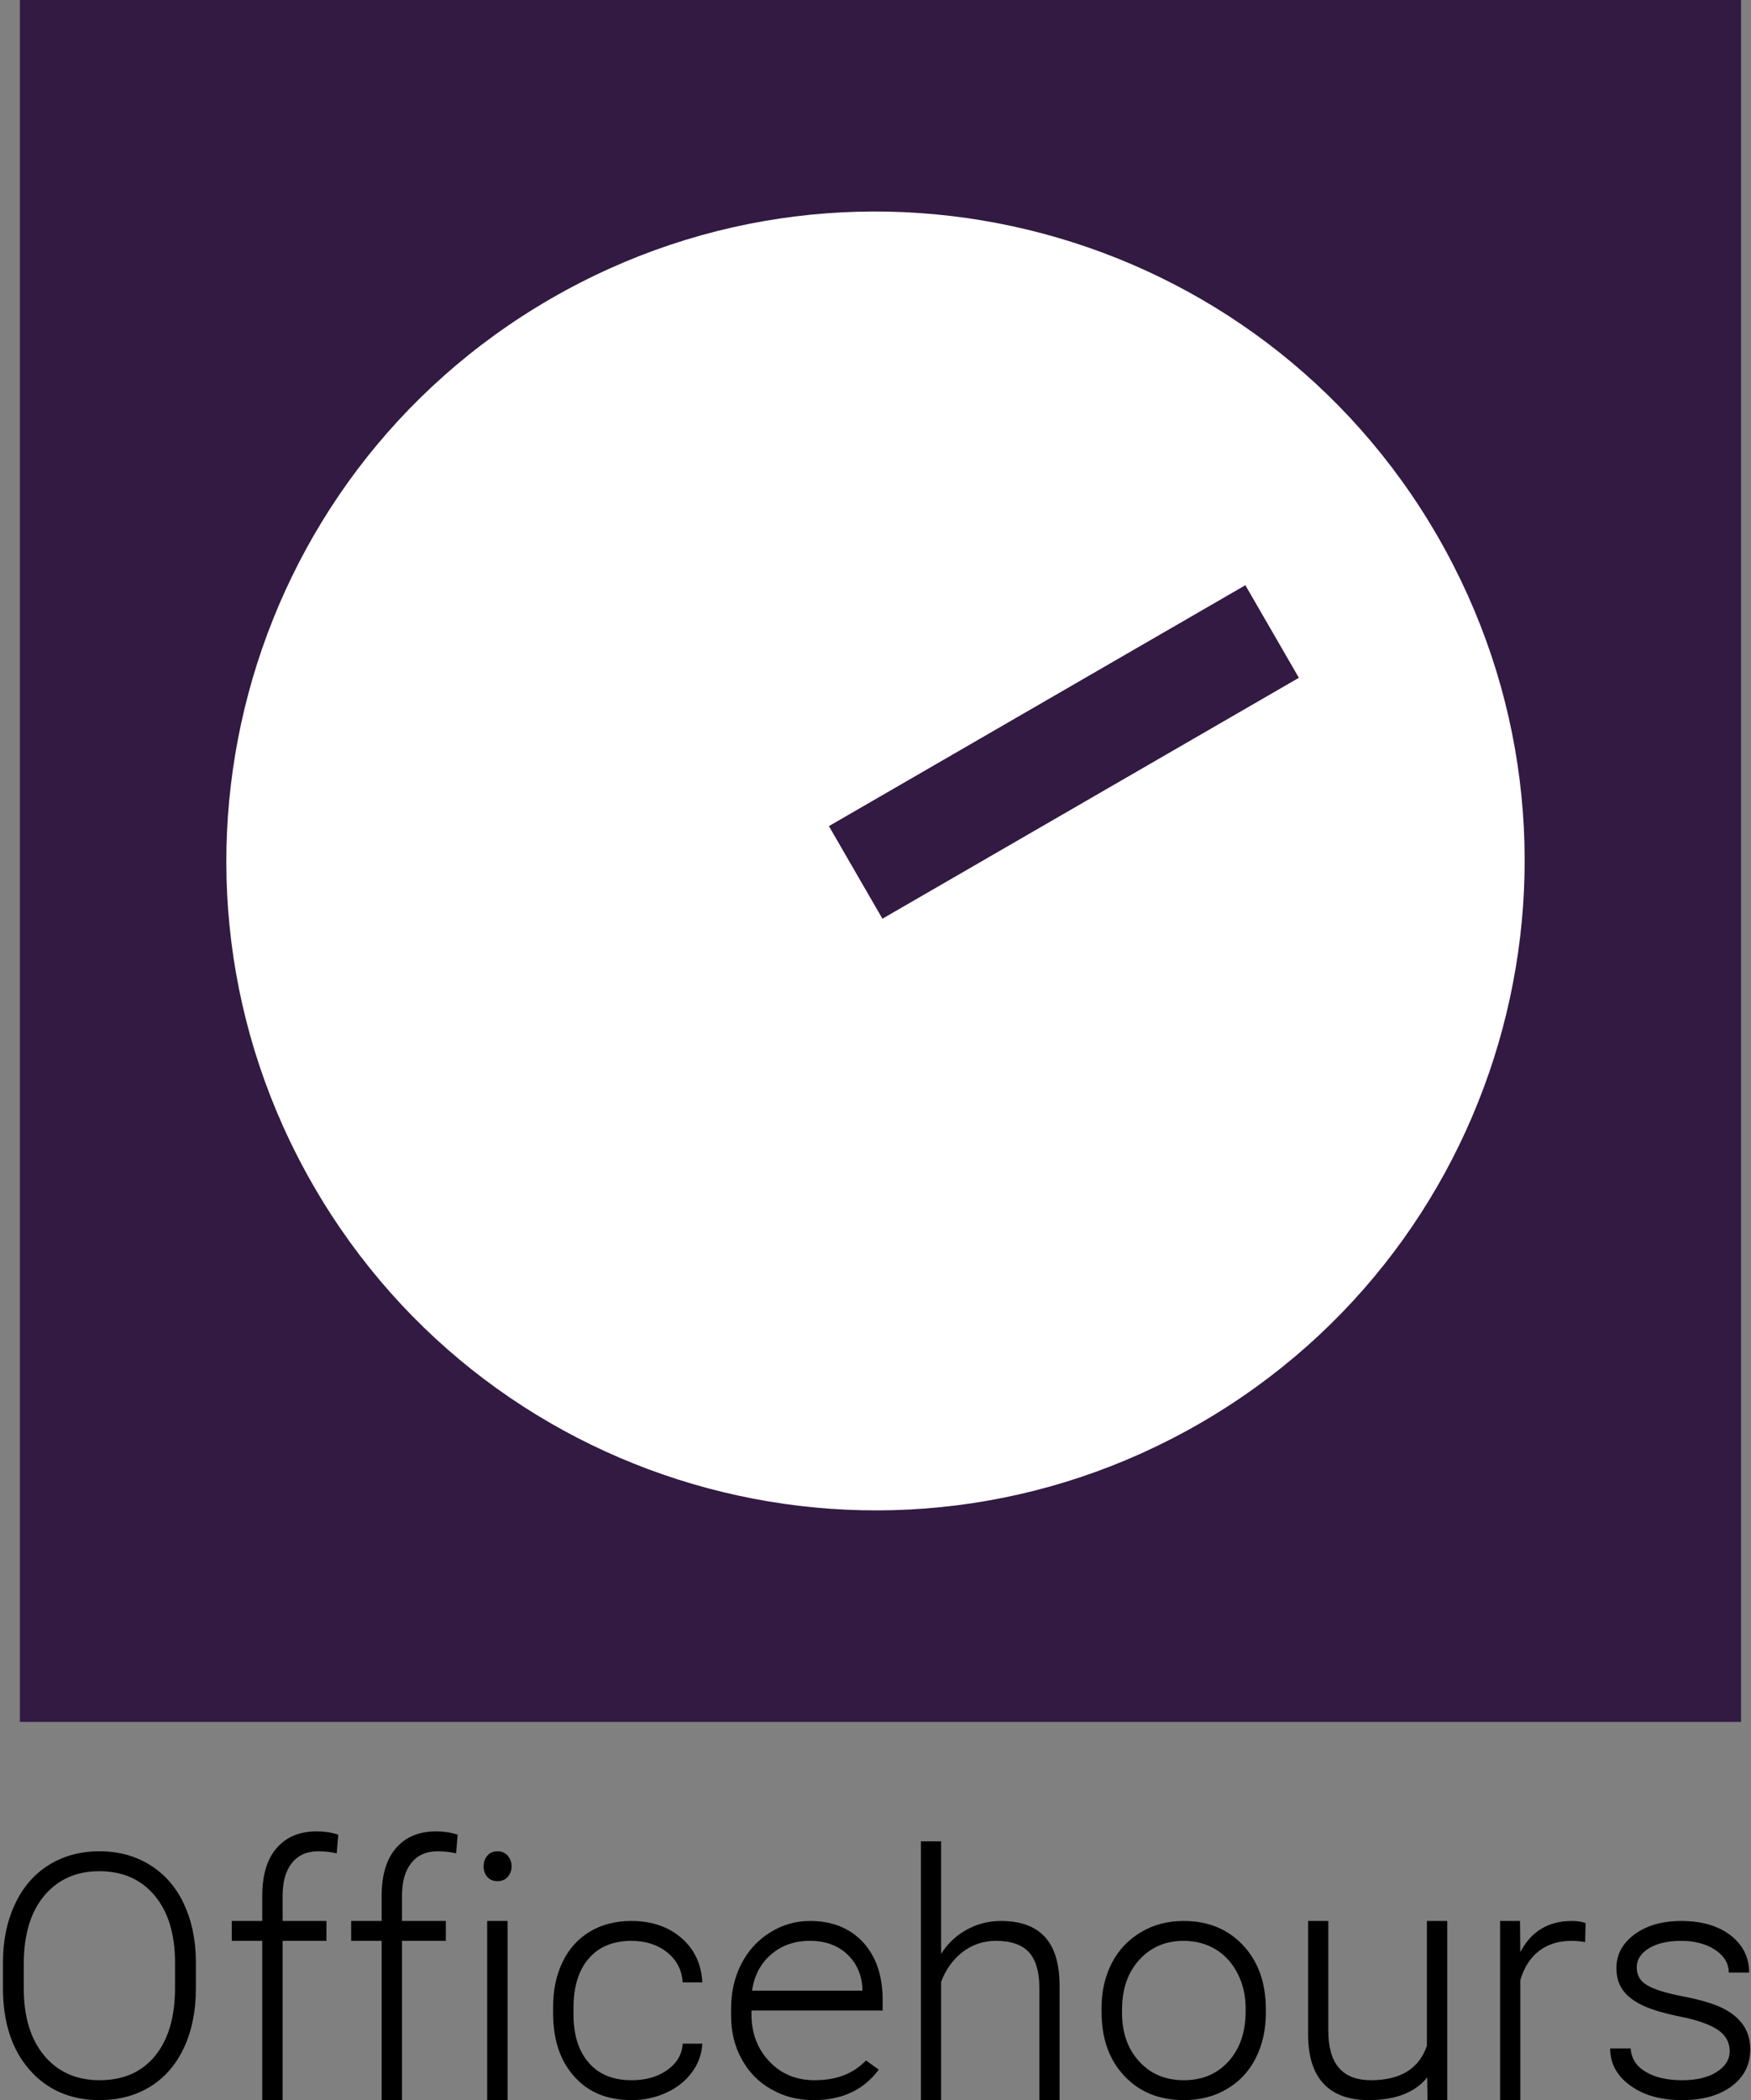 <?xml version="1.0"?>
<svg viewBox="0 0 176 211" xmlns="http://www.w3.org/2000/svg" width="176px" height="211px">
	<rect x="0" y="0" width="176" height="211" fill="#808080" stroke="none"/>
	<g id="logo-officehours">
		<path d="M 2 0 L 2 173 L 175 173 L 175 0 L 2 0 Z" fill="#321a42"></path>
		<path d="M 55.343 30.023 C 86.535 11.987 126.441 22.651 144.477 53.843 C 162.513 85.035 151.849 124.941 120.657 142.977 C 89.465 161.013 49.559 150.349 31.523 119.157 C 13.487 87.965 24.151 48.059 55.343 30.023 ZM 125.177 58.797 L 83.317 83.001 L 88.696 92.304 L 130.555 68.099 L 125.177 58.797 Z" fill="#ffffff"></path>
		<path d="M 19.688 196.906 C 19.656 194.75 19.234 192.844 18.438 191.188 C 17.641 189.531 16.516 188.266 15.047 187.359 C 13.578 186.453 11.891 186 9.984 186 C 8.062 186 6.375 186.469 4.906 187.375 C 3.438 188.297 2.297 189.609 1.5 191.328 C 0.688 193.047 0.297 195 0.297 197.219 L 0.297 199.719 C 0.297 203.188 1.188 205.922 2.969 207.953 C 4.75 209.984 7.109 211 10.016 211 C 11.938 211 13.641 210.547 15.109 209.641 C 16.578 208.734 17.703 207.422 18.5 205.719 C 19.281 204.031 19.688 202.062 19.688 199.812 L 19.688 196.906 L 19.688 196.906 ZM 17.594 199.719 C 17.594 202.641 16.922 204.922 15.594 206.547 C 14.25 208.188 12.391 209 10.016 209 C 7.672 209 5.812 208.172 4.438 206.516 C 3.062 204.859 2.391 202.625 2.391 199.781 L 2.391 197.297 C 2.391 194.375 3.078 192.094 4.453 190.453 C 5.828 188.828 7.672 188 9.984 188 C 12.328 188 14.188 188.828 15.547 190.453 C 16.906 192.078 17.594 194.328 17.594 197.203 L 17.594 199.719 L 17.594 199.719 Z" fill="#000000"></path>
		<path d="M 28.406 211 L 28.406 195 L 32.812 195 L 32.812 193 L 28.406 193 L 28.406 190.469 C 28.406 189.047 28.719 187.953 29.344 187.172 C 29.969 186.391 30.844 186 31.984 186 C 32.641 186 33.266 186.078 33.844 186.203 L 34 184.328 C 33.312 184.109 32.594 184 31.828 184 C 30.109 184 28.766 184.562 27.797 185.688 C 26.828 186.812 26.359 188.422 26.359 190.516 L 26.359 193 L 23.297 193 L 23.297 195 L 26.359 195 L 26.359 211 L 28.406 211 L 28.406 211 Z" fill="#000000"></path>
		<path d="M 40.406 211 L 40.406 195 L 44.812 195 L 44.812 193 L 40.406 193 L 40.406 190.469 C 40.406 189.047 40.719 187.953 41.344 187.172 C 41.969 186.391 42.844 186 43.984 186 C 44.641 186 45.266 186.078 45.844 186.203 L 46 184.328 C 45.312 184.109 44.594 184 43.828 184 C 42.109 184 40.766 184.562 39.797 185.688 C 38.828 186.812 38.359 188.422 38.359 190.516 L 38.359 193 L 35.297 193 L 35.297 195 L 38.359 195 L 38.359 211 L 40.406 211 L 40.406 211 Z" fill="#000000"></path>
		<path d="M 51.016 193 L 48.969 193 L 48.969 211 L 51.016 211 L 51.016 193 L 51.016 193 ZM 48.984 188.578 C 49.234 188.859 49.562 189 50 189 C 50.438 189 50.781 188.859 51.031 188.578 C 51.281 188.297 51.422 187.938 51.422 187.516 C 51.422 187.094 51.281 186.734 51.031 186.438 C 50.781 186.156 50.438 186 50 186 C 49.562 186 49.234 186.156 48.984 186.438 C 48.734 186.734 48.609 187.094 48.609 187.516 C 48.609 187.938 48.734 188.297 48.984 188.578 L 48.984 188.578 Z" fill="#000000"></path>
		<path d="M 59.172 207.234 C 58.141 206.062 57.641 204.422 57.641 202.312 L 57.641 201.781 C 57.641 199.641 58.141 197.969 59.172 196.781 C 60.188 195.594 61.625 195 63.469 195 C 64.906 195 66.109 195.391 67.062 196.156 C 68.016 196.922 68.531 197.922 68.625 199.172 L 70.594 199.172 C 70.5 197.328 69.797 195.844 68.484 194.703 C 67.172 193.578 65.5 193 63.469 193 C 61.875 193 60.469 193.359 59.281 194.078 C 58.094 194.797 57.172 195.812 56.547 197.125 C 55.906 198.438 55.594 199.953 55.594 201.656 L 55.594 202.234 C 55.594 204.922 56.297 207.047 57.719 208.625 C 59.125 210.219 61.047 211 63.484 211 C 64.703 211 65.859 210.766 66.938 210.266 C 68.016 209.781 68.875 209.109 69.531 208.234 C 70.188 207.359 70.531 206.391 70.594 205.328 L 68.625 205.328 C 68.547 206.422 68.031 207.297 67.062 207.984 C 66.094 208.672 64.906 209 63.484 209 C 61.625 209 60.188 208.422 59.172 207.234 L 59.172 207.234 Z" fill="#000000"></path>
		<path d="M 88.328 207.938 L 87.047 207.016 C 86.359 207.719 85.594 208.219 84.75 208.531 C 83.906 208.844 82.953 209 81.859 209 C 80.031 209 78.516 208.375 77.328 207.109 C 76.125 205.844 75.531 204.266 75.531 202.359 L 75.531 202 L 88.719 202 L 88.719 200.938 C 88.719 198.484 88.047 196.547 86.734 195.125 C 85.422 193.719 83.641 193 81.406 193 C 79.969 193 78.625 193.391 77.406 194.156 C 76.172 194.922 75.203 195.969 74.516 197.312 C 73.828 198.656 73.484 200.156 73.484 201.812 L 73.484 202.5 C 73.484 204.125 73.828 205.578 74.547 206.875 C 75.25 208.172 76.234 209.188 77.516 209.906 C 78.781 210.641 80.203 211 81.781 211 C 84.625 211 86.812 209.984 88.328 207.938 L 88.328 207.938 ZM 85.156 196.344 C 86.109 197.25 86.625 198.406 86.688 199.828 L 86.688 200 L 75.594 200 C 75.812 198.484 76.453 197.266 77.516 196.359 C 78.562 195.453 79.859 195 81.406 195 C 82.953 195 84.203 195.453 85.156 196.344 L 85.156 196.344 Z" fill="#000000"></path>
		<path d="M 94.594 185 L 92.562 185 L 92.562 211 L 94.594 211 L 94.594 199.125 C 95.062 197.875 95.781 196.875 96.75 196.125 C 97.719 195.375 98.844 195 100.109 195 C 101.625 195 102.734 195.391 103.422 196.141 C 104.109 196.906 104.453 198.062 104.469 199.594 L 104.469 211 L 106.5 211 L 106.5 199.406 C 106.484 197.281 106 195.672 105.031 194.609 C 104.062 193.547 102.578 193 100.609 193 C 99.359 193 98.219 193.297 97.172 193.875 C 96.109 194.453 95.25 195.266 94.594 196.312 L 94.594 185 L 94.594 185 Z" fill="#000000"></path>
		<path d="M 110.719 202.125 C 110.719 204.812 111.484 206.953 113.016 208.578 C 114.547 210.203 116.547 211 119 211 C 120.594 211 122.031 210.641 123.281 209.906 C 124.531 209.188 125.516 208.156 126.203 206.812 C 126.891 205.469 127.234 203.953 127.234 202.266 L 127.234 201.875 C 127.234 199.203 126.469 197.062 124.938 195.438 C 123.406 193.812 121.422 193 118.969 193 C 117.375 193 115.938 193.375 114.688 194.125 C 113.422 194.875 112.438 195.906 111.75 197.234 C 111.062 198.578 110.719 200.078 110.719 201.75 L 110.719 202.125 L 110.719 202.125 ZM 112.781 201.922 C 112.781 199.859 113.344 198.203 114.5 196.922 C 115.656 195.641 117.141 195 118.969 195 C 120.188 195 121.266 195.297 122.203 195.859 C 123.141 196.438 123.875 197.25 124.406 198.297 C 124.938 199.344 125.203 200.5 125.203 201.75 L 125.203 202.094 C 125.203 204.172 124.625 205.844 123.484 207.109 C 122.328 208.375 120.844 209 119 209 C 117.141 209 115.641 208.375 114.5 207.109 C 113.344 205.844 112.781 204.219 112.781 202.25 L 112.781 201.922 L 112.781 201.922 Z" fill="#000000"></path>
		<path d="M 143.484 211 L 145.469 211 L 145.469 193 L 143.422 193 L 143.422 205.547 C 142.625 207.859 140.75 209 137.797 209 C 134.938 209 133.516 207.359 133.516 204.047 L 133.516 193 L 131.484 193 L 131.484 204.5 C 131.5 206.656 132.016 208.266 133.047 209.359 C 134.078 210.453 135.578 211 137.562 211 C 140.25 211 142.219 210.25 143.453 208.719 L 143.484 211 L 143.484 211 Z" fill="#000000"></path>
		<path d="M 159.375 193.219 C 159.031 193.078 158.578 193 158.016 193 C 155.625 193 153.891 194.047 152.812 196.141 L 152.781 193 L 150.781 193 L 150.781 211 L 152.812 211 L 152.812 198.953 C 153.188 197.672 153.812 196.703 154.688 196.016 C 155.562 195.344 156.656 195 157.938 195 C 158.422 195 158.891 195.047 159.328 195.125 L 159.375 193.219 L 159.375 193.219 Z" fill="#000000"></path>
		<path d="M 172.547 208.172 C 171.672 208.734 170.516 209 169.094 209 C 167.562 209 166.344 208.719 165.406 208.156 C 164.469 207.594 163.969 206.812 163.906 205.812 L 161.844 205.812 C 161.844 207.312 162.516 208.562 163.859 209.531 C 165.203 210.516 166.938 211 169.094 211 C 171.125 211 172.766 210.547 174.031 209.625 C 175.281 208.703 175.922 207.469 175.922 205.922 C 175.922 204.984 175.703 204.188 175.266 203.531 C 174.828 202.875 174.172 202.297 173.281 201.828 C 172.375 201.359 171.031 200.938 169.234 200.594 C 167.438 200.25 166.203 199.859 165.531 199.438 C 164.844 199.031 164.516 198.438 164.516 197.672 C 164.516 196.891 164.922 196.25 165.734 195.75 C 166.547 195.25 167.641 195 168.984 195 C 170.359 195 171.5 195.312 172.406 195.906 C 173.312 196.516 173.766 197.281 173.766 198.188 L 175.812 198.188 C 175.812 196.656 175.188 195.406 173.938 194.438 C 172.688 193.484 171.047 193 168.984 193 C 167.078 193 165.516 193.453 164.297 194.344 C 163.078 195.25 162.469 196.375 162.469 197.734 C 162.469 198.609 162.688 199.344 163.125 199.953 C 163.562 200.562 164.234 201.078 165.141 201.5 C 166.047 201.922 167.312 202.297 168.953 202.625 C 170.594 202.953 171.828 203.391 172.641 203.922 C 173.453 204.469 173.859 205.188 173.859 206.078 C 173.859 206.922 173.422 207.625 172.547 208.172 L 172.547 208.172 Z" fill="#000000"></path>
	</g>
</svg>